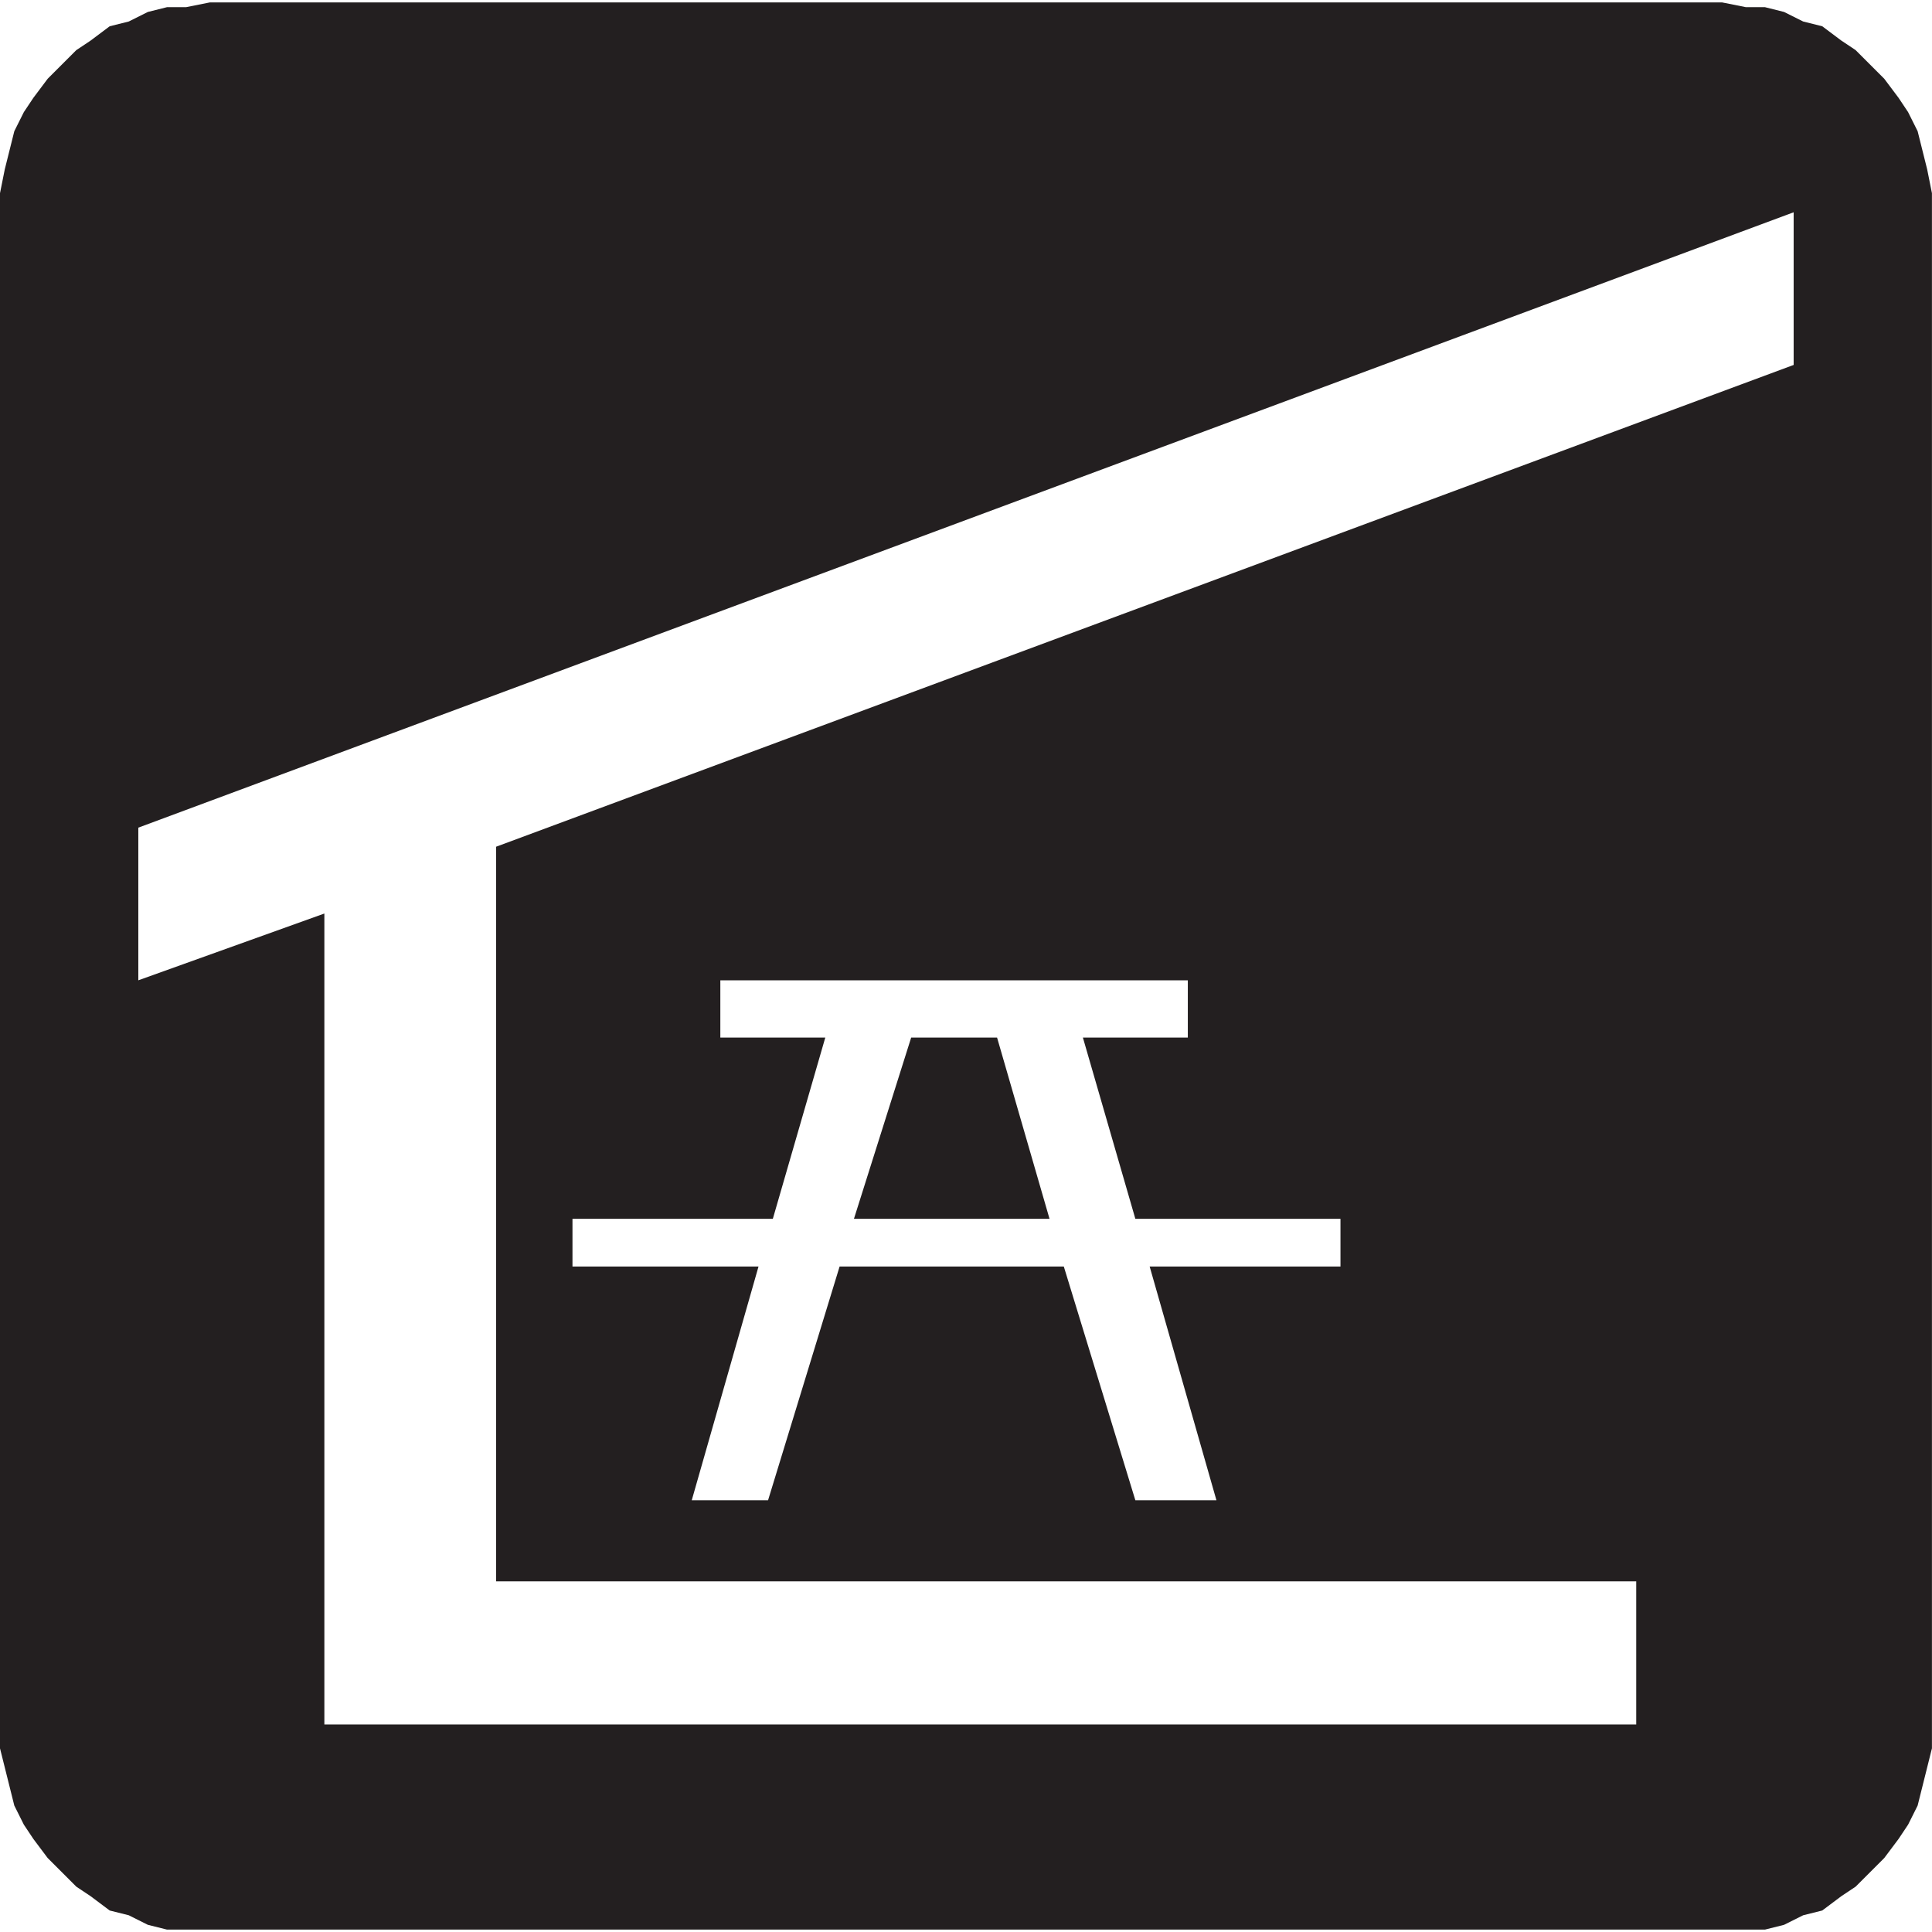 <?xml version="1.0" encoding="UTF-8" standalone="no"?>
<!-- Created with Inkscape (http://www.inkscape.org/) -->

<svg
   xmlns:dc="http://purl.org/dc/elements/1.1/"
   xmlns:cc="http://creativecommons.org/ns#"
   xmlns:rdf="http://www.w3.org/1999/02/22-rdf-syntax-ns#"
   xmlns:svg="http://www.w3.org/2000/svg"
   xmlns="http://www.w3.org/2000/svg"
   xmlns:sodipodi="http://sodipodi.sourceforge.net/DTD/sodipodi-0.dtd"
   xmlns:inkscape="http://www.inkscape.org/namespaces/inkscape"
   width="64"
   height="64"
   id="svg21407"
   version="1.1"
   inkscape:version="0.48.1 "
   sodipodi:docname="pointofinterest.svg">
  <defs
     id="defs21409" />
  <sodipodi:namedview
     id="base"
     pagecolor="#ffffff"
     bordercolor="#666666"
     borderopacity="1.0"
     inkscape:pageopacity="0.0"
     inkscape:pageshadow="2"
     inkscape:zoom="5.1783331"
     inkscape:cx="32"
     inkscape:cy="32"
     inkscape:document-units="px"
     inkscape:current-layer="layer1"
     showgrid="false"
     borderlayer="true"
     inkscape:window-width="1440"
     inkscape:window-height="838"
     inkscape:window-x="-8"
     inkscape:window-y="-8"
     inkscape:window-maximized="1" />
  <g
     inkscape:label="Layer 1"
     inkscape:groupmode="layer"
     id="layer1"
     transform="translate(0,-988.362)">
    <path
       inkscape:connector-curvature="0"
       id="path3369"
       style="fill:#231f20;fill-opacity:1;fill-rule:evenodd;stroke:none"
       d="m 0,995.394 0,-0.632 0.158,-0.79 0.316,-1.264 0.316,-0.632 0.316,-0.474 0.474,-0.632 0.948,-0.948 0.474,-0.316 0.632,-0.474 0.632,-0.158 0.632,-0.316 0.632,-0.158 0.632,0 0.79,-0.158 50.094,0 0.79,0.158 0.632,0 0.632,0.158 0.632,0.316 0.632,0.158 0.632,0.474 0.474,0.316 0.474,0.474 0.474,0.474 0.474,0.632 0.316,0.474 0.316,0.632 0.316,1.264 0.158,0.79 0,51.516 -0.158,0.632 -0.316,1.264 -0.316,0.632 -0.316,0.474 -0.474,0.632 -0.948,0.948 -0.474,0.316 -0.632,0.474 -0.632,0.158 -0.632,0.316 -0.632,0.158 -52.938,0 -0.632,-0.158 -0.632,-0.316 -0.632,-0.158 -0.632,-0.474 -0.474,-0.316 -0.948,-0.948 -0.474,-0.632 -0.316,-0.474 -0.316,-0.632 -0.316,-1.264 L 0,1046.278 0,995.394 m 54.202,50.094 0,-4.741 -37.768,0 0,-24.336 42.983,-15.96 0,-5.057 -54.835,20.385 0,5.057 6.163,-2.212 0,26.864 43.457,0 m -14.854,-22.756 0,-1.896 -15.486,0 0,1.896 3.477,0 -1.738,6.005 -6.637,0 0,1.58 6.163,0 -2.212,7.743 2.528,0 2.37,-7.743 7.427,0 2.37,7.743 2.686,0 -2.212,-7.743 6.321,0 0,-1.58 -6.795,0 -1.738,-6.005 3.477,0 m -6.321,0 -2.844,0 -1.896,6.005 6.479,0 -1.738,-6.005" />
  </g>
</svg>
